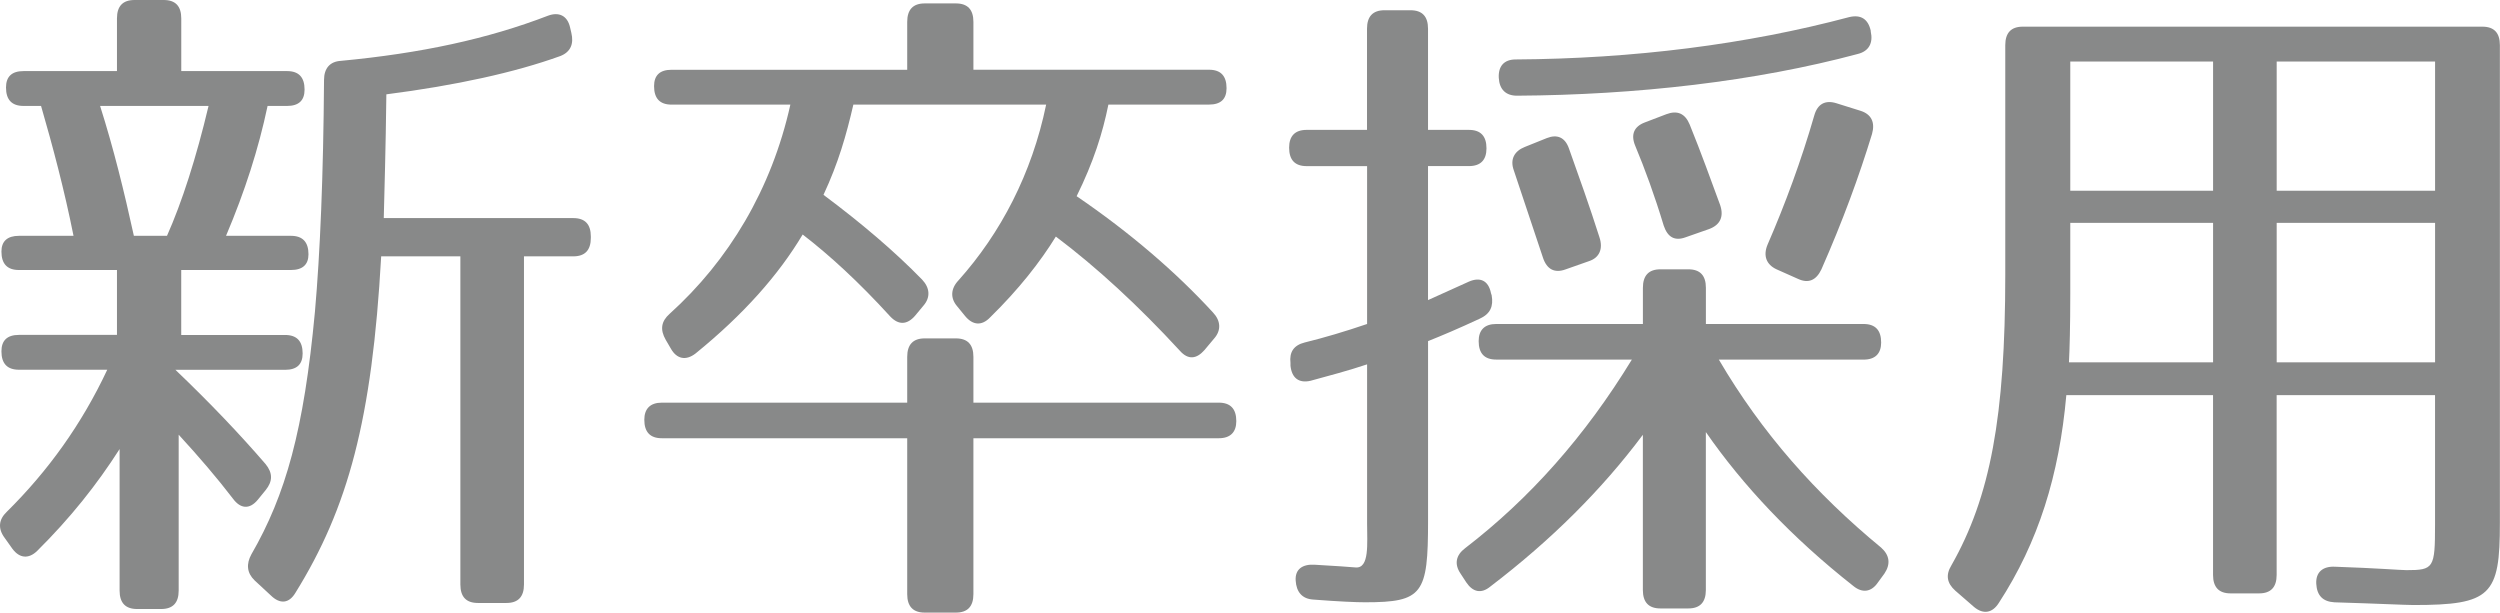 <?xml version="1.0" encoding="utf-8"?>
<!-- Generator: Adobe Illustrator 16.0.4, SVG Export Plug-In . SVG Version: 6.00 Build 0)  -->
<!DOCTYPE svg PUBLIC "-//W3C//DTD SVG 1.1//EN" "http://www.w3.org/Graphics/SVG/1.1/DTD/svg11.dtd">
<svg version="1.1" id="レイヤー_1" xmlns="http://www.w3.org/2000/svg" xmlns:xlink="http://www.w3.org/1999/xlink" x="0px"
	 y="0px" width="60.766px" height="14.889px" viewBox="0 0 60.766 14.889" enable-background="new 0 0 60.766 14.889"
	 xml:space="preserve">
<g>
	<path fill="#888989" d="M7.403,2.177c0,0.266-0.142,0.398-0.426,0.398H6.504c-0.221,1.047-0.552,2.077-1.01,3.157h1.578
		c0.284,0,0.426,0.15,0.426,0.449c0,0.25-0.142,0.382-0.426,0.382H4.405v1.579H6.93c0.284,0,0.426,0.149,0.426,0.449
		c0,0.266-0.142,0.398-0.426,0.398H4.264c0.852,0.814,1.578,1.579,2.193,2.293c0.174,0.216,0.174,0.416,0,0.631l-0.189,0.232
		c-0.205,0.25-0.426,0.216-0.6-0.017c-0.394-0.515-0.836-1.03-1.325-1.562v3.789c0,0.299-0.142,0.448-0.426,0.448H3.333
		c-0.284,0-0.426-0.149-0.426-0.448v-3.44c-0.552,0.864-1.199,1.678-2.004,2.476c-0.205,0.199-0.426,0.183-0.6-0.05l-0.189-0.266
		c-0.173-0.232-0.142-0.449,0.047-0.631c1.01-0.997,1.831-2.144,2.446-3.457H0.461c-0.284,0-0.426-0.149-0.426-0.448
		c0-0.266,0.142-0.399,0.426-0.399h2.382V6.563H0.461c-0.284,0-0.426-0.149-0.426-0.449c0-0.249,0.142-0.382,0.426-0.382h1.326
		C1.565,4.619,1.282,3.556,0.998,2.575H0.572c-0.284,0-0.426-0.149-0.426-0.448c0-0.266,0.142-0.399,0.426-0.399h2.271v-1.28
		C2.843,0.149,2.985,0,3.27,0h0.71c0.284,0,0.426,0.149,0.426,0.448v1.28h2.572C7.261,1.728,7.403,1.877,7.403,2.177z M3.254,5.732
		h0.805c0.363-0.814,0.71-1.894,1.01-3.157H2.433C2.765,3.622,3.017,4.652,3.254,5.732z M13.62,1.362
		c-1.104,0.399-2.54,0.714-4.229,0.931C9.375,3.639,9.344,4.652,9.328,5.301h4.607c0.284,0,0.426,0.149,0.426,0.448v0.033
		c0,0.299-0.142,0.449-0.426,0.449h-1.199v7.976c0,0.299-0.142,0.449-0.426,0.449h-0.694c-0.284,0-0.426-0.149-0.426-0.449V6.231
		H9.265c-0.221,3.972-0.805,6.115-2.083,8.176c-0.158,0.266-0.378,0.282-0.599,0.066l-0.395-0.366
		c-0.189-0.183-0.205-0.399-0.079-0.631c0.836-1.446,1.278-3.024,1.546-5.899c0.126-1.429,0.205-3.307,0.221-5.633
		c0-0.282,0.142-0.449,0.41-0.465c1.941-0.183,3.566-0.532,5.033-1.097c0.268-0.1,0.473,0,0.537,0.283l0.031,0.133
		C13.951,1.063,13.872,1.263,13.62,1.362z"/>
	<path fill="#888989" d="M30.05,10.236c0,0.266-0.142,0.416-0.426,0.416H23.66v3.789c0,0.299-0.142,0.449-0.426,0.449h-0.757
		c-0.284,0-0.426-0.15-0.426-0.449v-3.789h-5.964c-0.284,0-0.426-0.15-0.426-0.449c0-0.266,0.142-0.416,0.426-0.416h5.964V8.674
		c0-0.299,0.142-0.449,0.426-0.449h0.757c0.284,0,0.426,0.149,0.426,0.449v1.113h5.964C29.908,9.787,30.05,9.937,30.05,10.236z
		 M29.813,2.144c0,0.266-0.142,0.398-0.426,0.398h-2.446C26.8,3.24,26.579,3.938,26.169,4.769c1.293,0.881,2.414,1.845,3.313,2.825
		c0.189,0.199,0.206,0.432,0.032,0.631l-0.237,0.283c-0.189,0.216-0.394,0.249-0.599,0.017c-1.01-1.097-2.02-2.027-3.014-2.775
		c-0.379,0.615-0.899,1.28-1.594,1.961c-0.205,0.216-0.426,0.199-0.615-0.033l-0.189-0.232c-0.173-0.2-0.158-0.432,0.032-0.632
		c1.025-1.146,1.783-2.592,2.13-4.271h-4.686c-0.173,0.748-0.363,1.413-0.726,2.193c0.915,0.682,1.735,1.379,2.398,2.061
		c0.189,0.2,0.206,0.432,0.032,0.632L22.24,7.677c-0.189,0.216-0.395,0.232-0.6,0.017c-0.773-0.848-1.483-1.496-2.13-1.994
		c-0.584,0.98-1.436,1.944-2.604,2.892c-0.236,0.183-0.458,0.133-0.599-0.117l-0.126-0.216c-0.142-0.249-0.11-0.449,0.095-0.631
		c1.436-1.296,2.477-3.024,2.935-5.085h-2.887c-0.284,0-0.426-0.149-0.426-0.449c0-0.266,0.142-0.398,0.426-0.398h5.727V0.532
		c0-0.299,0.142-0.449,0.426-0.449h0.757c0.284,0,0.426,0.149,0.426,0.449v1.163h5.728C29.671,1.695,29.813,1.844,29.813,2.144z"/>
	<path fill="#888989" d="M36.131,3.605c0,0.283-0.142,0.432-0.426,0.432H34.71v3.257l0.994-0.449
		c0.268-0.116,0.474-0.033,0.537,0.283l0.016,0.05c0.047,0.266-0.032,0.449-0.284,0.565c-0.536,0.25-0.931,0.416-1.262,0.548v4.37
		c0,1.778-0.126,1.978-1.53,1.978c-0.221,0-0.631-0.017-1.262-0.066c-0.268-0.017-0.41-0.183-0.426-0.465
		c-0.016-0.266,0.158-0.399,0.458-0.382c0.536,0.033,0.836,0.05,0.994,0.066c0.347,0.034,0.284-0.582,0.284-1.08V8.856
		c-0.442,0.149-0.947,0.283-1.373,0.399c-0.284,0.066-0.458-0.066-0.489-0.366V8.823c-0.031-0.266,0.079-0.432,0.347-0.499
		c0.473-0.116,0.978-0.266,1.515-0.449V4.038H31.76c-0.284,0-0.426-0.149-0.426-0.449c0-0.282,0.142-0.432,0.426-0.432h1.467V0.698
		c0-0.299,0.142-0.449,0.426-0.449h0.631c0.284,0,0.426,0.149,0.426,0.449v2.459h0.994C35.989,3.157,36.131,3.307,36.131,3.605z
		 M45.724,8.325c0,0.266-0.142,0.416-0.426,0.416h-3.519c1.042,1.778,2.351,3.257,3.945,4.57c0.205,0.183,0.236,0.398,0.079,0.631
		l-0.158,0.216c-0.158,0.233-0.378,0.266-0.6,0.083c-1.499-1.18-2.682-2.442-3.582-3.739v3.838c0,0.299-0.142,0.449-0.426,0.449
		h-0.679c-0.284,0-0.426-0.149-0.426-0.449v-3.772c-0.994,1.33-2.225,2.559-3.708,3.689c-0.221,0.183-0.426,0.133-0.583-0.1
		L35.5,13.941c-0.158-0.233-0.11-0.449,0.11-0.615c1.578-1.213,2.919-2.726,4.055-4.586h-3.298c-0.284,0-0.426-0.149-0.426-0.449
		c0-0.266,0.142-0.416,0.426-0.416h3.566v-0.88c0-0.299,0.142-0.449,0.426-0.449h0.679c0.284,0,0.426,0.149,0.426,0.449v0.88h3.834
		C45.582,7.876,45.724,8.026,45.724,8.325z M45.155,1.312c-2.477,0.665-5.38,0.997-8.283,1.014c-0.268,0-0.426-0.149-0.442-0.432
		c-0.016-0.282,0.126-0.449,0.411-0.449c2.855-0.017,5.617-0.365,8.109-1.03c0.284-0.066,0.458,0.05,0.521,0.333v0.017
		C45.534,1.047,45.424,1.246,45.155,1.312z M38.134,3.605c0.237,0.665,0.505,1.413,0.742,2.16c0.095,0.283,0,0.499-0.252,0.582
		l-0.568,0.2c-0.269,0.1-0.458,0-0.552-0.283l-0.71-2.127c-0.095-0.266,0.016-0.465,0.268-0.565l0.537-0.216
		C37.851,3.257,38.04,3.34,38.134,3.605z M41.069,3.024c0.284,0.698,0.521,1.363,0.742,1.961c0.095,0.282,0,0.482-0.268,0.582
		l-0.568,0.199c-0.268,0.1-0.441,0-0.536-0.282c-0.221-0.731-0.458-1.379-0.694-1.944c-0.11-0.266-0.031-0.465,0.237-0.565
		l0.521-0.199C40.769,2.675,40.958,2.758,41.069,3.024z M45.502,3.257c-0.315,1.03-0.71,2.11-1.23,3.29
		c-0.126,0.266-0.315,0.349-0.568,0.232l-0.521-0.232c-0.252-0.116-0.331-0.333-0.221-0.598c0.426-0.98,0.82-2.044,1.136-3.141
		c0.079-0.283,0.269-0.382,0.537-0.299l0.584,0.183C45.487,2.775,45.582,2.974,45.502,3.257z"/>
	<path fill="#888989" d="M58.667,14.706c-0.189,0-0.836-0.033-1.925-0.066c-0.284-0.017-0.426-0.166-0.442-0.449
		c-0.016-0.282,0.158-0.432,0.458-0.416c1.01,0.034,1.593,0.083,1.735,0.083c0.663,0,0.694-0.05,0.694-1.097V9.604h-3.85v4.37
		c0,0.299-0.142,0.449-0.426,0.449h-0.694c-0.284,0-0.426-0.15-0.426-0.449v-4.37h-3.566c-0.173,1.944-0.678,3.572-1.641,5.051
		c-0.158,0.25-0.379,0.283-0.6,0.1l-0.458-0.398c-0.205-0.183-0.237-0.382-0.095-0.615c0.947-1.662,1.31-3.622,1.31-7.062V1.097
		c0-0.299,0.142-0.449,0.426-0.449h11.17c0.284,0,0.426,0.149,0.426,0.449v11.615C60.766,14.473,60.544,14.706,58.667,14.706z
		 M50.289,8.807h3.503v-3.39h-3.471v1.728C50.321,7.942,50.305,8.491,50.289,8.807z M53.792,1.495h-3.471v3.141h3.471V1.495z
		 M59.188,1.495h-3.85v3.141h3.85V1.495z M59.188,5.417h-3.85v3.39h3.85V5.417z"/>
</g>
</svg>
